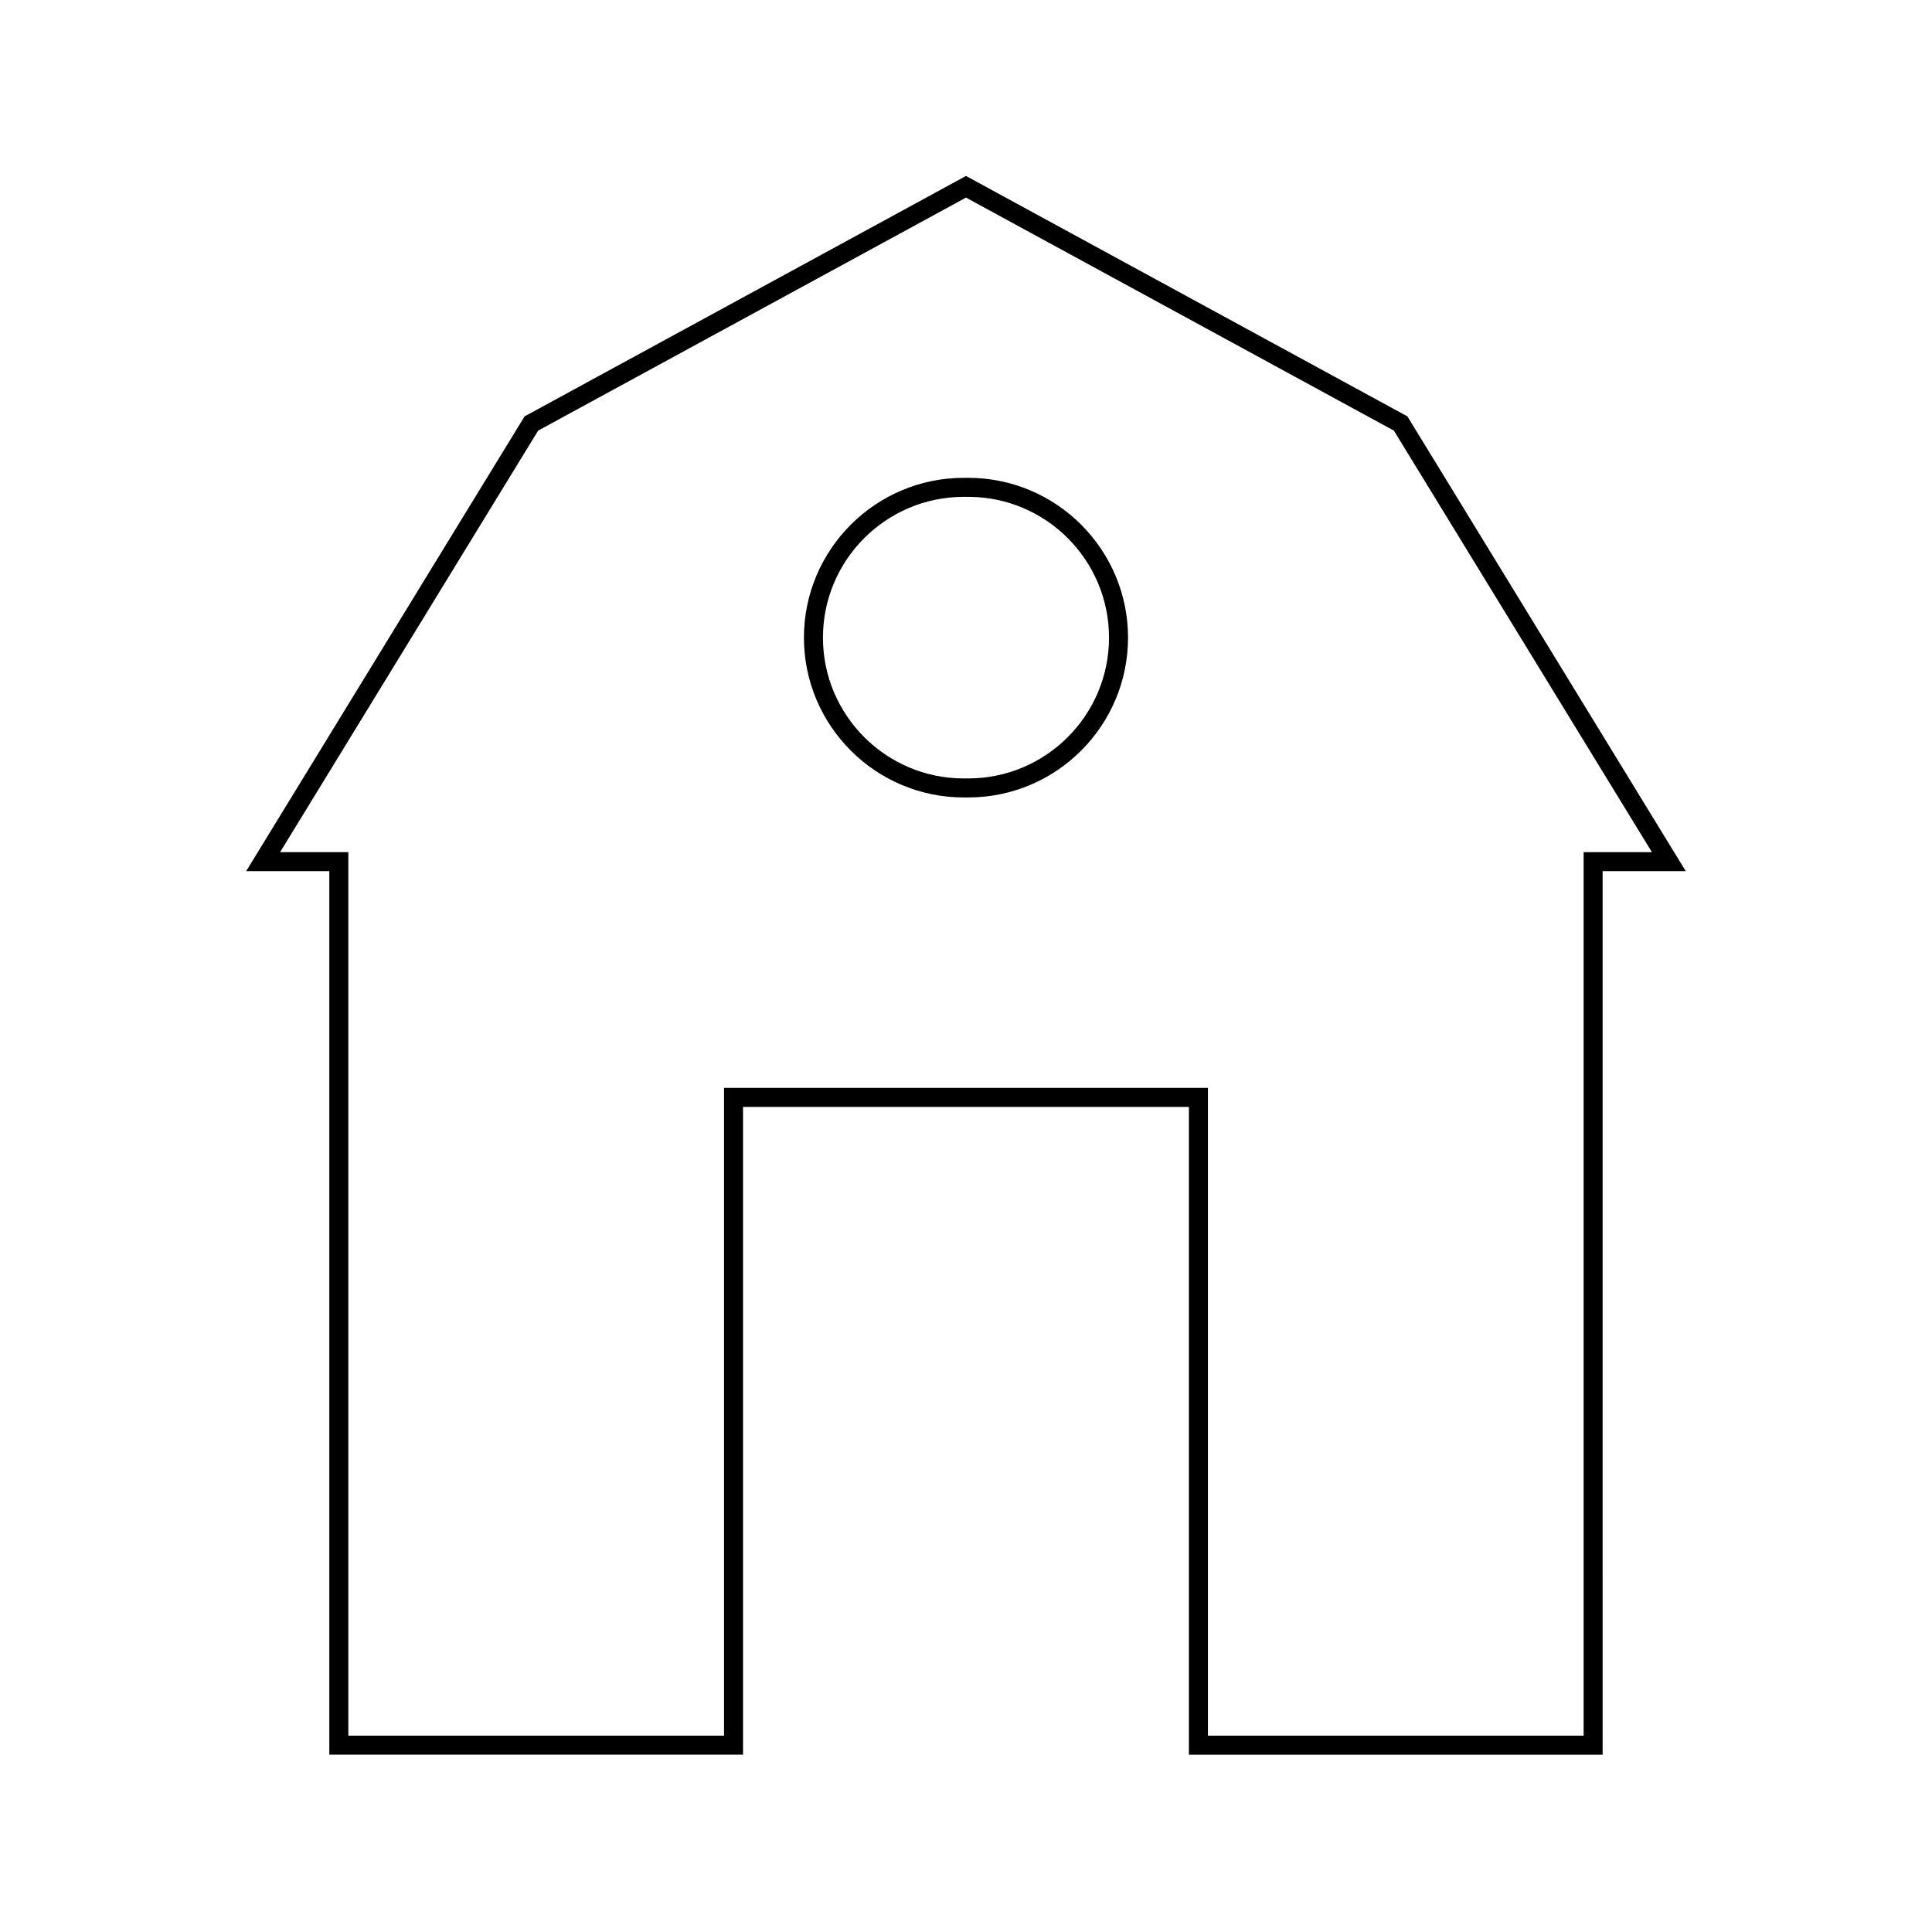 <?xml version="1.0" encoding="UTF-8"?>
<!-- Uploaded to: ICON Repo, www.svgrepo.com, Generator: ICON Repo Mixer Tools -->
<svg fill="#000000" width="800px" height="800px" version="1.1" viewBox="144 144 512 512" xmlns="http://www.w3.org/2000/svg">
 <g>
  <path d="m400.59 270.63h-1.188c-23.352 0-42.352 19-42.352 42.352 0 23.352 19 42.352 42.352 42.352h1.188c23.352 0 42.352-19 42.352-42.352-0.004-23.352-19-42.352-42.352-42.352zm0 79.664h-1.188c-20.57 0-37.312-16.738-37.312-37.312 0-20.57 16.738-37.312 37.312-37.312h1.188c20.574 0 37.312 16.738 37.312 37.312s-16.738 37.312-37.312 37.312z"/>
  <path d="m517.33 254.92-0.352-0.574-116.98-63.715-116.98 63.715-73.781 120.52h22.035v234.14h109.64v-171.66h118.16v171.67h109.64l-0.004-234.15h22.035zm46.348 114.91v234.14h-99.562v-171.67h-128.24v171.67h-99.562v-234.14h-18.086l68.383-111.71 113.39-61.754 113.39 61.75 68.379 111.71z"/>
 </g>
</svg>
